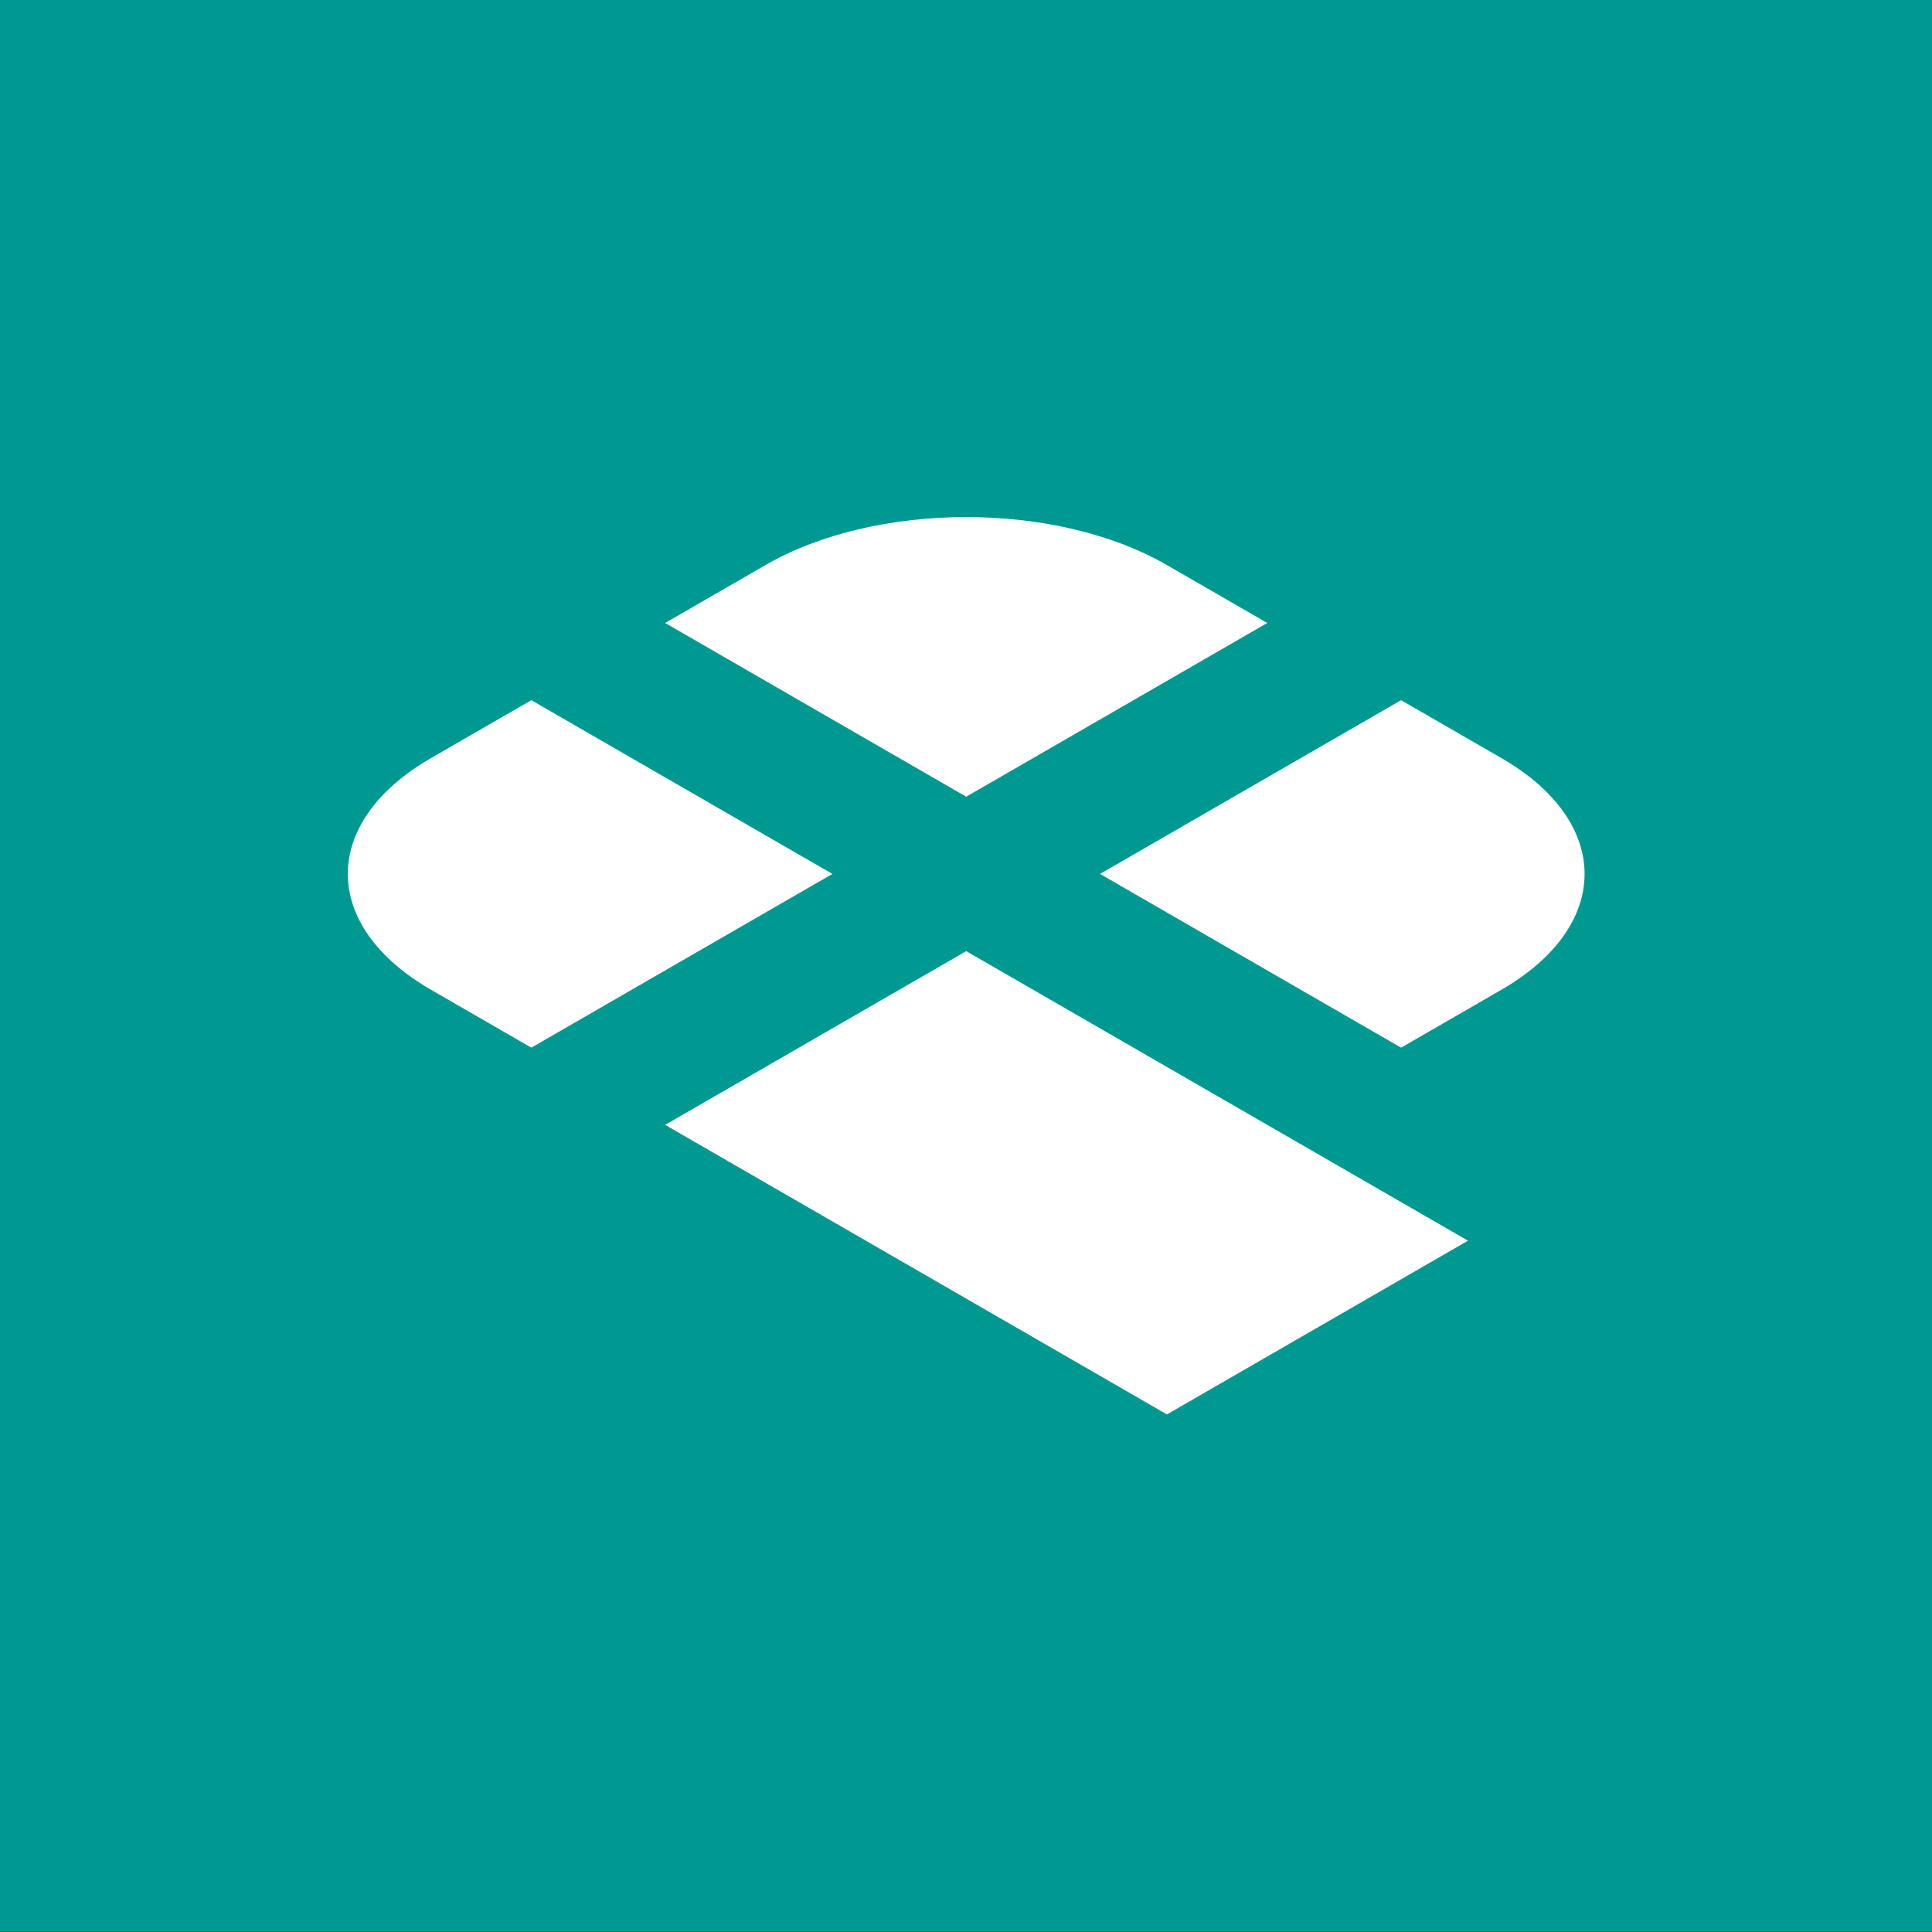 <?xml version="1.0" encoding="UTF-8" standalone="no"?>
<!DOCTYPE svg PUBLIC "-//W3C//DTD SVG 1.1//EN" "http://www.w3.org/Graphics/SVG/1.1/DTD/svg11.dtd">
<svg width="100%" height="100%" viewBox="0 0 567 567" version="1.1" xmlns="http://www.w3.org/2000/svg" xmlns:xlink="http://www.w3.org/1999/xlink" xml:space="preserve" xmlns:serif="http://www.serif.com/" style="fill-rule:evenodd;clip-rule:evenodd;stroke-linejoin:round;stroke-miterlimit:2;">
    <rect x="0" y="0" width="567" height="567" fill="#333333" stroke="none"/>
    <g transform="matrix(2.763,0,0,1,0,0)">
        <g transform="matrix(1.283,0,0,3.543,0,0)">
            <rect x="0" y="0" width="160" height="160" style="fill:rgb(0,153,145);"/>
        </g>
        <g transform="matrix(0.996,0,0,1,0,0)">
            <g transform="matrix(1.288,0,0,3.543,0,0)">
                <path d="M35.684,81.984C26.505,76.685 26.505,68.094 35.684,62.796L43.993,57.999L68.921,72.39L43.993,86.781L35.684,81.984Z" style="fill:white;fill-rule:nonzero;"/>
            </g>
            <g transform="matrix(1.288,0,0,3.543,0,0)">
                <path d="M55.072,93.177L80,78.786L121.546,102.771L96.618,117.161L55.072,93.177Z" style="fill:white;fill-rule:nonzero;"/>
            </g>
            <g transform="matrix(1.288,0,0,3.543,0,0)">
                <path d="M55.072,51.603L63.381,46.806C72.559,41.507 87.44,41.507 96.618,46.806L104.928,51.603L80,65.994L55.072,51.603Z" style="fill:white;fill-rule:nonzero;"/>
            </g>
            <g transform="matrix(1.288,0,0,3.543,0,0)">
                <path d="M91.079,72.39L116.007,57.999L124.316,62.796C133.494,68.094 133.494,76.685 124.316,81.984L116.007,86.781L91.079,72.39Z" style="fill:white;fill-rule:nonzero;"/>
            </g>
        </g>
    </g>
</svg>
